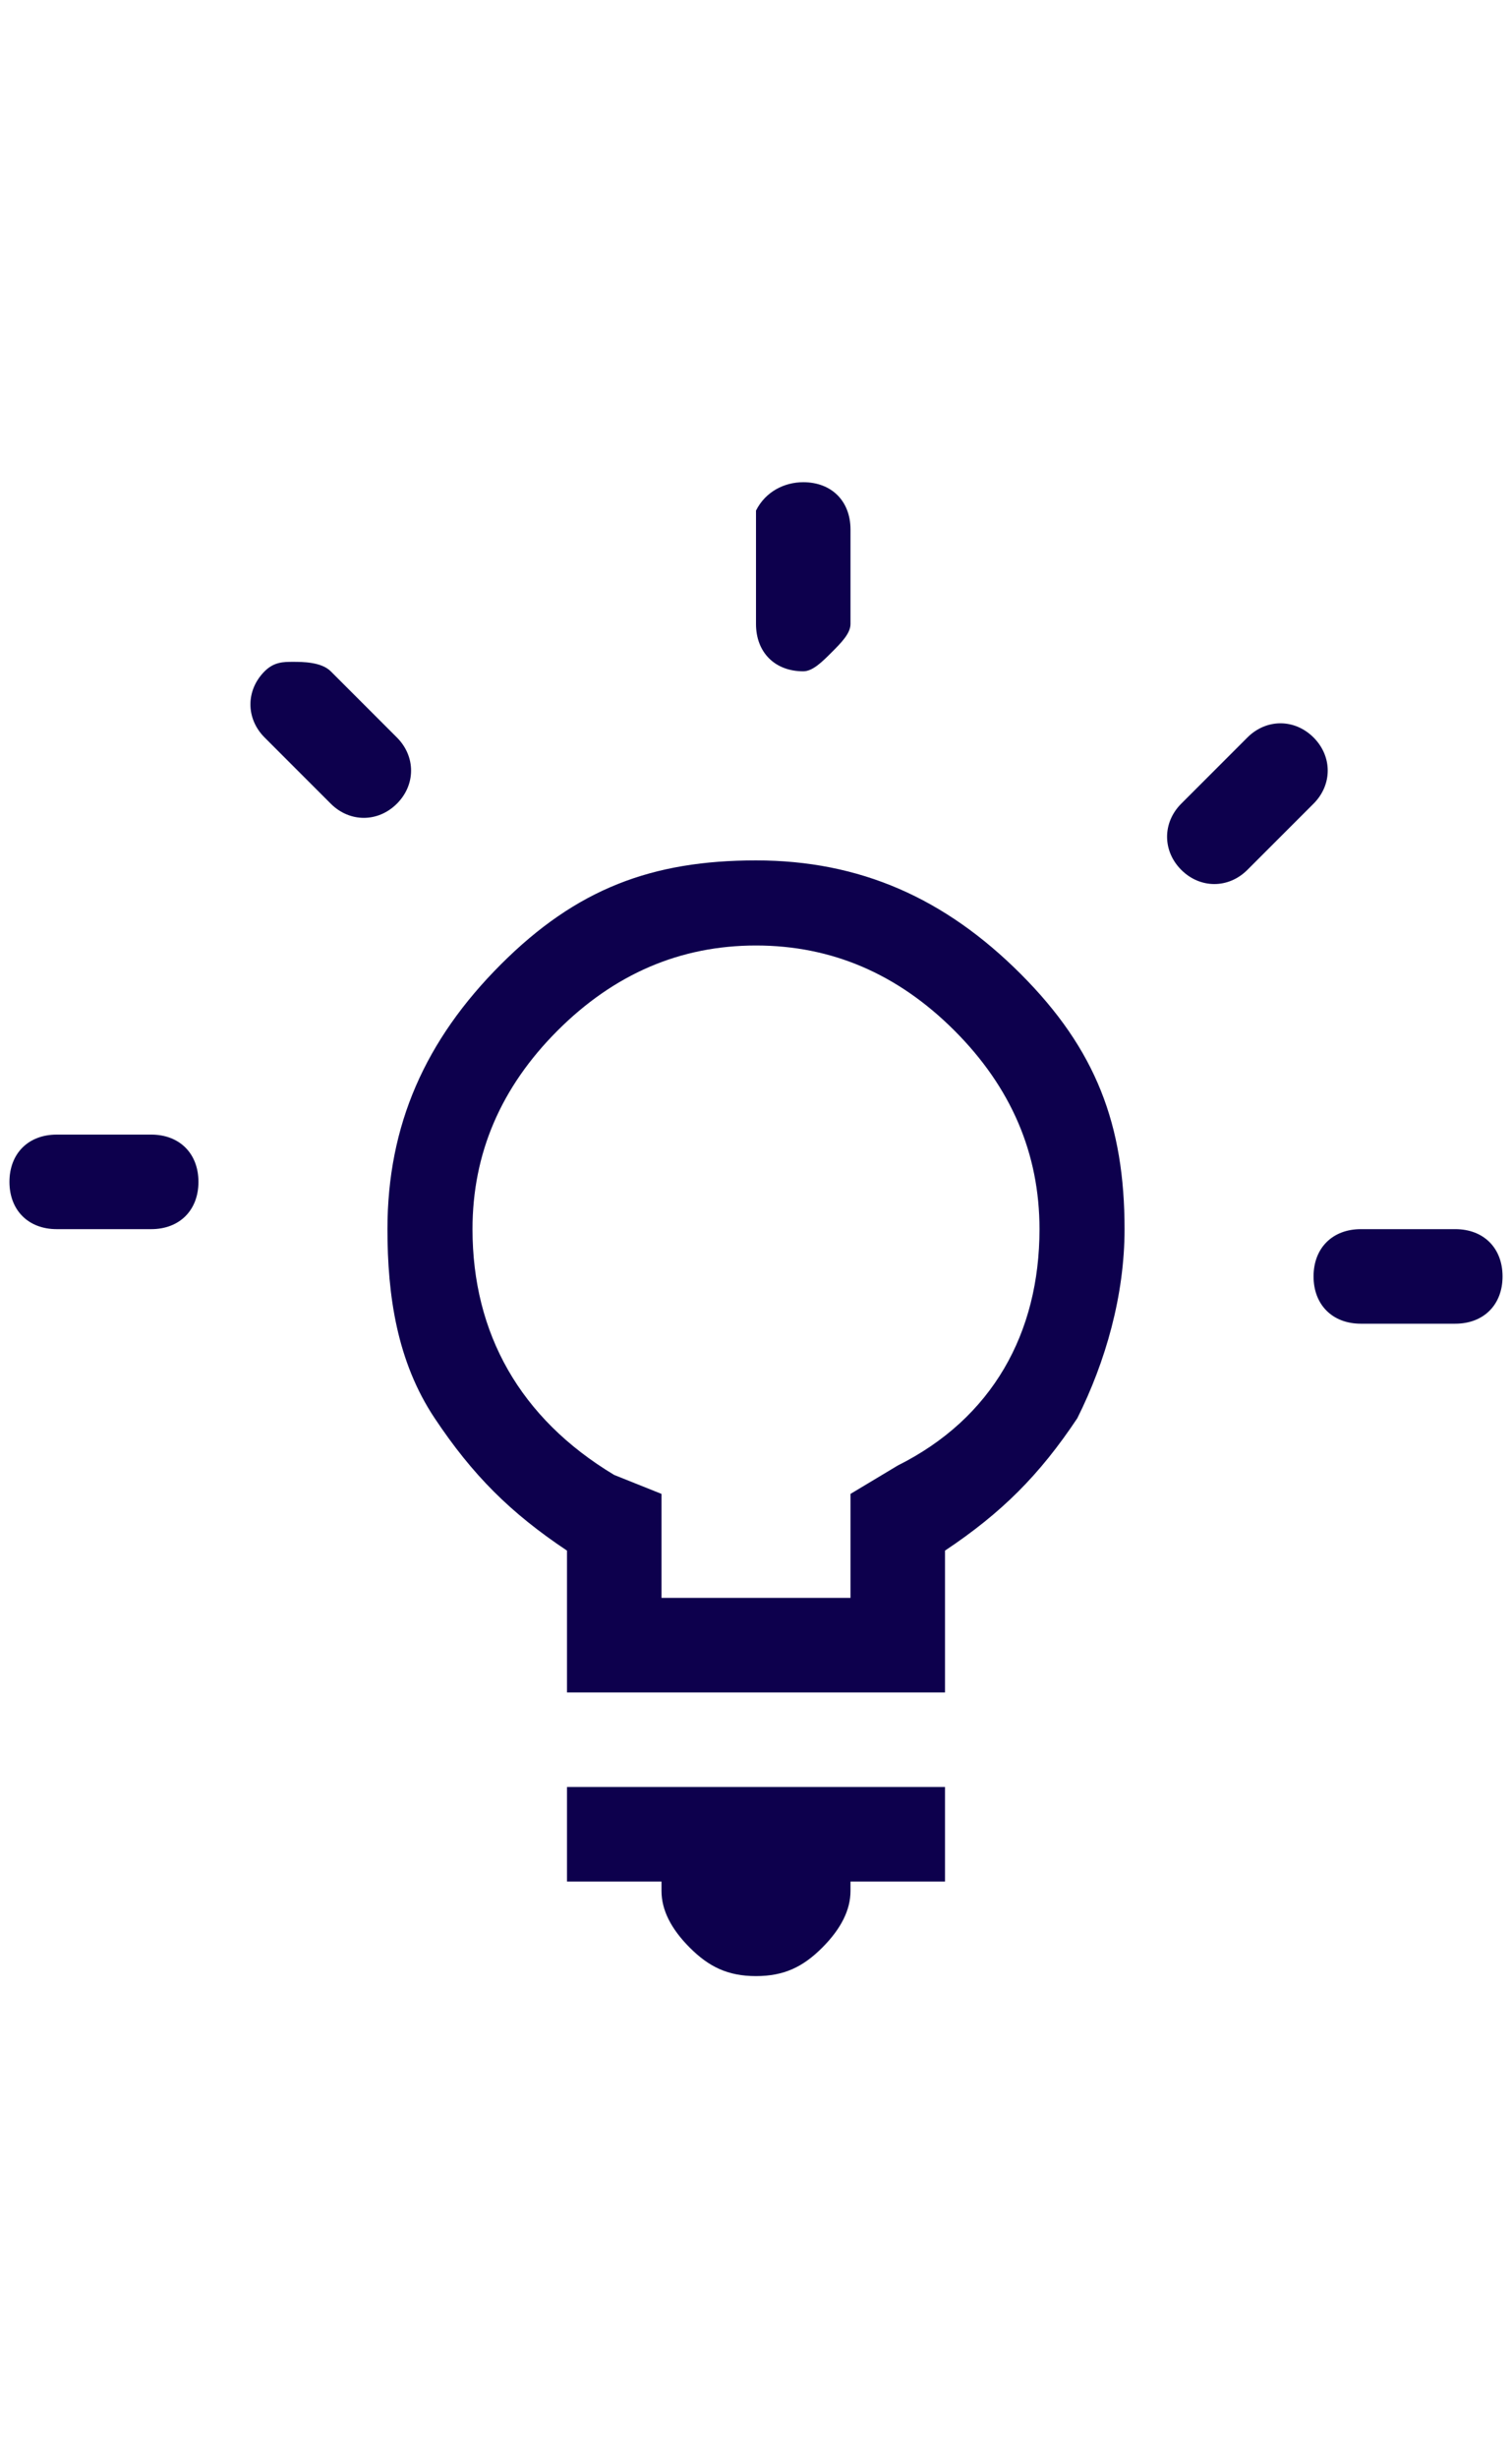 <?xml version="1.0" encoding="utf-8"?>
<!-- Generator: Adobe Illustrator 19.0.0, SVG Export Plug-In . SVG Version: 6.00 Build 0)  -->
<svg version="1.1" id="Layer_1" xmlns="http://www.w3.org/2000/svg" xmlns:xlink="http://www.w3.org/1999/xlink" x="0px" y="0px"
	 viewBox="-491 488 16 26" style="enable-background:new -491 488 16 26;" xml:space="preserve">
<style type="text/css">
	.st0{fill:#0D004D;}
</style>
<g id="XMLID_6_">
	<path id="XMLID_7_" class="st0" d="M-488.9,500.5c0,0.3-0.2,0.5-0.5,0.5h-1c-0.3,0-0.5-0.2-0.5-0.5s0.2-0.5,0.5-0.5h1
		C-489.1,500-488.9,500.2-488.9,500.5z M-486.8,496.5c-0.2,0.2-0.5,0.2-0.7,0l-0.7-0.7c-0.2-0.2-0.2-0.5,0-0.7
		c0.1-0.1,0.2-0.1,0.3-0.1s0.3,0,0.4,0.1l0.7,0.7C-486.6,496-486.6,496.3-486.8,496.5z M-479.1,501c0,0.7-0.2,1.4-0.5,2
		c-0.4,0.6-0.8,1-1.4,1.4v1.5h-4v-1.5c-0.6-0.4-1-0.8-1.4-1.4s-0.5-1.3-0.5-2c0-1.1,0.4-2,1.2-2.8c0.8-0.8,1.6-1.1,2.7-1.1
		s2,0.4,2.8,1.2C-479.4,499.1-479.1,499.9-479.1,501z M-480,501c0-0.8-0.3-1.5-0.9-2.1s-1.3-0.9-2.1-0.9s-1.5,0.3-2.1,0.9
		s-0.9,1.3-0.9,2.1c0,1.1,0.5,2,1.5,2.6l0.5,0.2v1.1h2v-1.1l0.5-0.3C-480.5,503-480,502.1-480,501z M-485,506.9h4v1h-1v0.1
		c0,0.2-0.1,0.4-0.3,0.6c-0.2,0.2-0.4,0.3-0.7,0.3s-0.5-0.1-0.7-0.3c-0.2-0.2-0.3-0.4-0.3-0.6v-0.1h-1V506.9z M-483,494.6v-1v-0.2
		c0.1-0.2,0.3-0.3,0.5-0.3c0.3,0,0.5,0.2,0.5,0.5v1c0,0.1-0.1,0.2-0.2,0.3c-0.1,0.1-0.2,0.2-0.3,0.2
		C-482.8,495.1-483,494.9-483,494.6z M-477.1,496.5l-0.7,0.7c-0.2,0.2-0.5,0.2-0.7,0c-0.2-0.2-0.2-0.5,0-0.7l0.7-0.7
		c0.2-0.2,0.5-0.2,0.7,0C-476.9,496-476.9,496.3-477.1,496.5z M-475.1,501.5c0,0.3-0.2,0.5-0.5,0.5h-1c-0.3,0-0.5-0.2-0.5-0.5
		s0.2-0.5,0.5-0.5h1C-475.3,501-475.1,501.2-475.1,501.5z"/>
</g>
<g id="XMLID_1_">
</g>
<g id="XMLID_2_">
</g>
<g id="XMLID_3_">
</g>
<g id="XMLID_4_">
</g>
<g id="XMLID_5_">
</g>
<g id="XMLID_16_">
</g>
<g id="XMLID_17_">
</g>
<g id="XMLID_18_">
</g>
<g id="XMLID_19_">
</g>
<g id="XMLID_20_">
</g>
<g id="XMLID_21_">
</g>
<g id="XMLID_22_">
</g>
<g id="XMLID_23_">
</g>
<g id="XMLID_24_">
</g>
<g id="XMLID_25_">
</g>
</svg>
